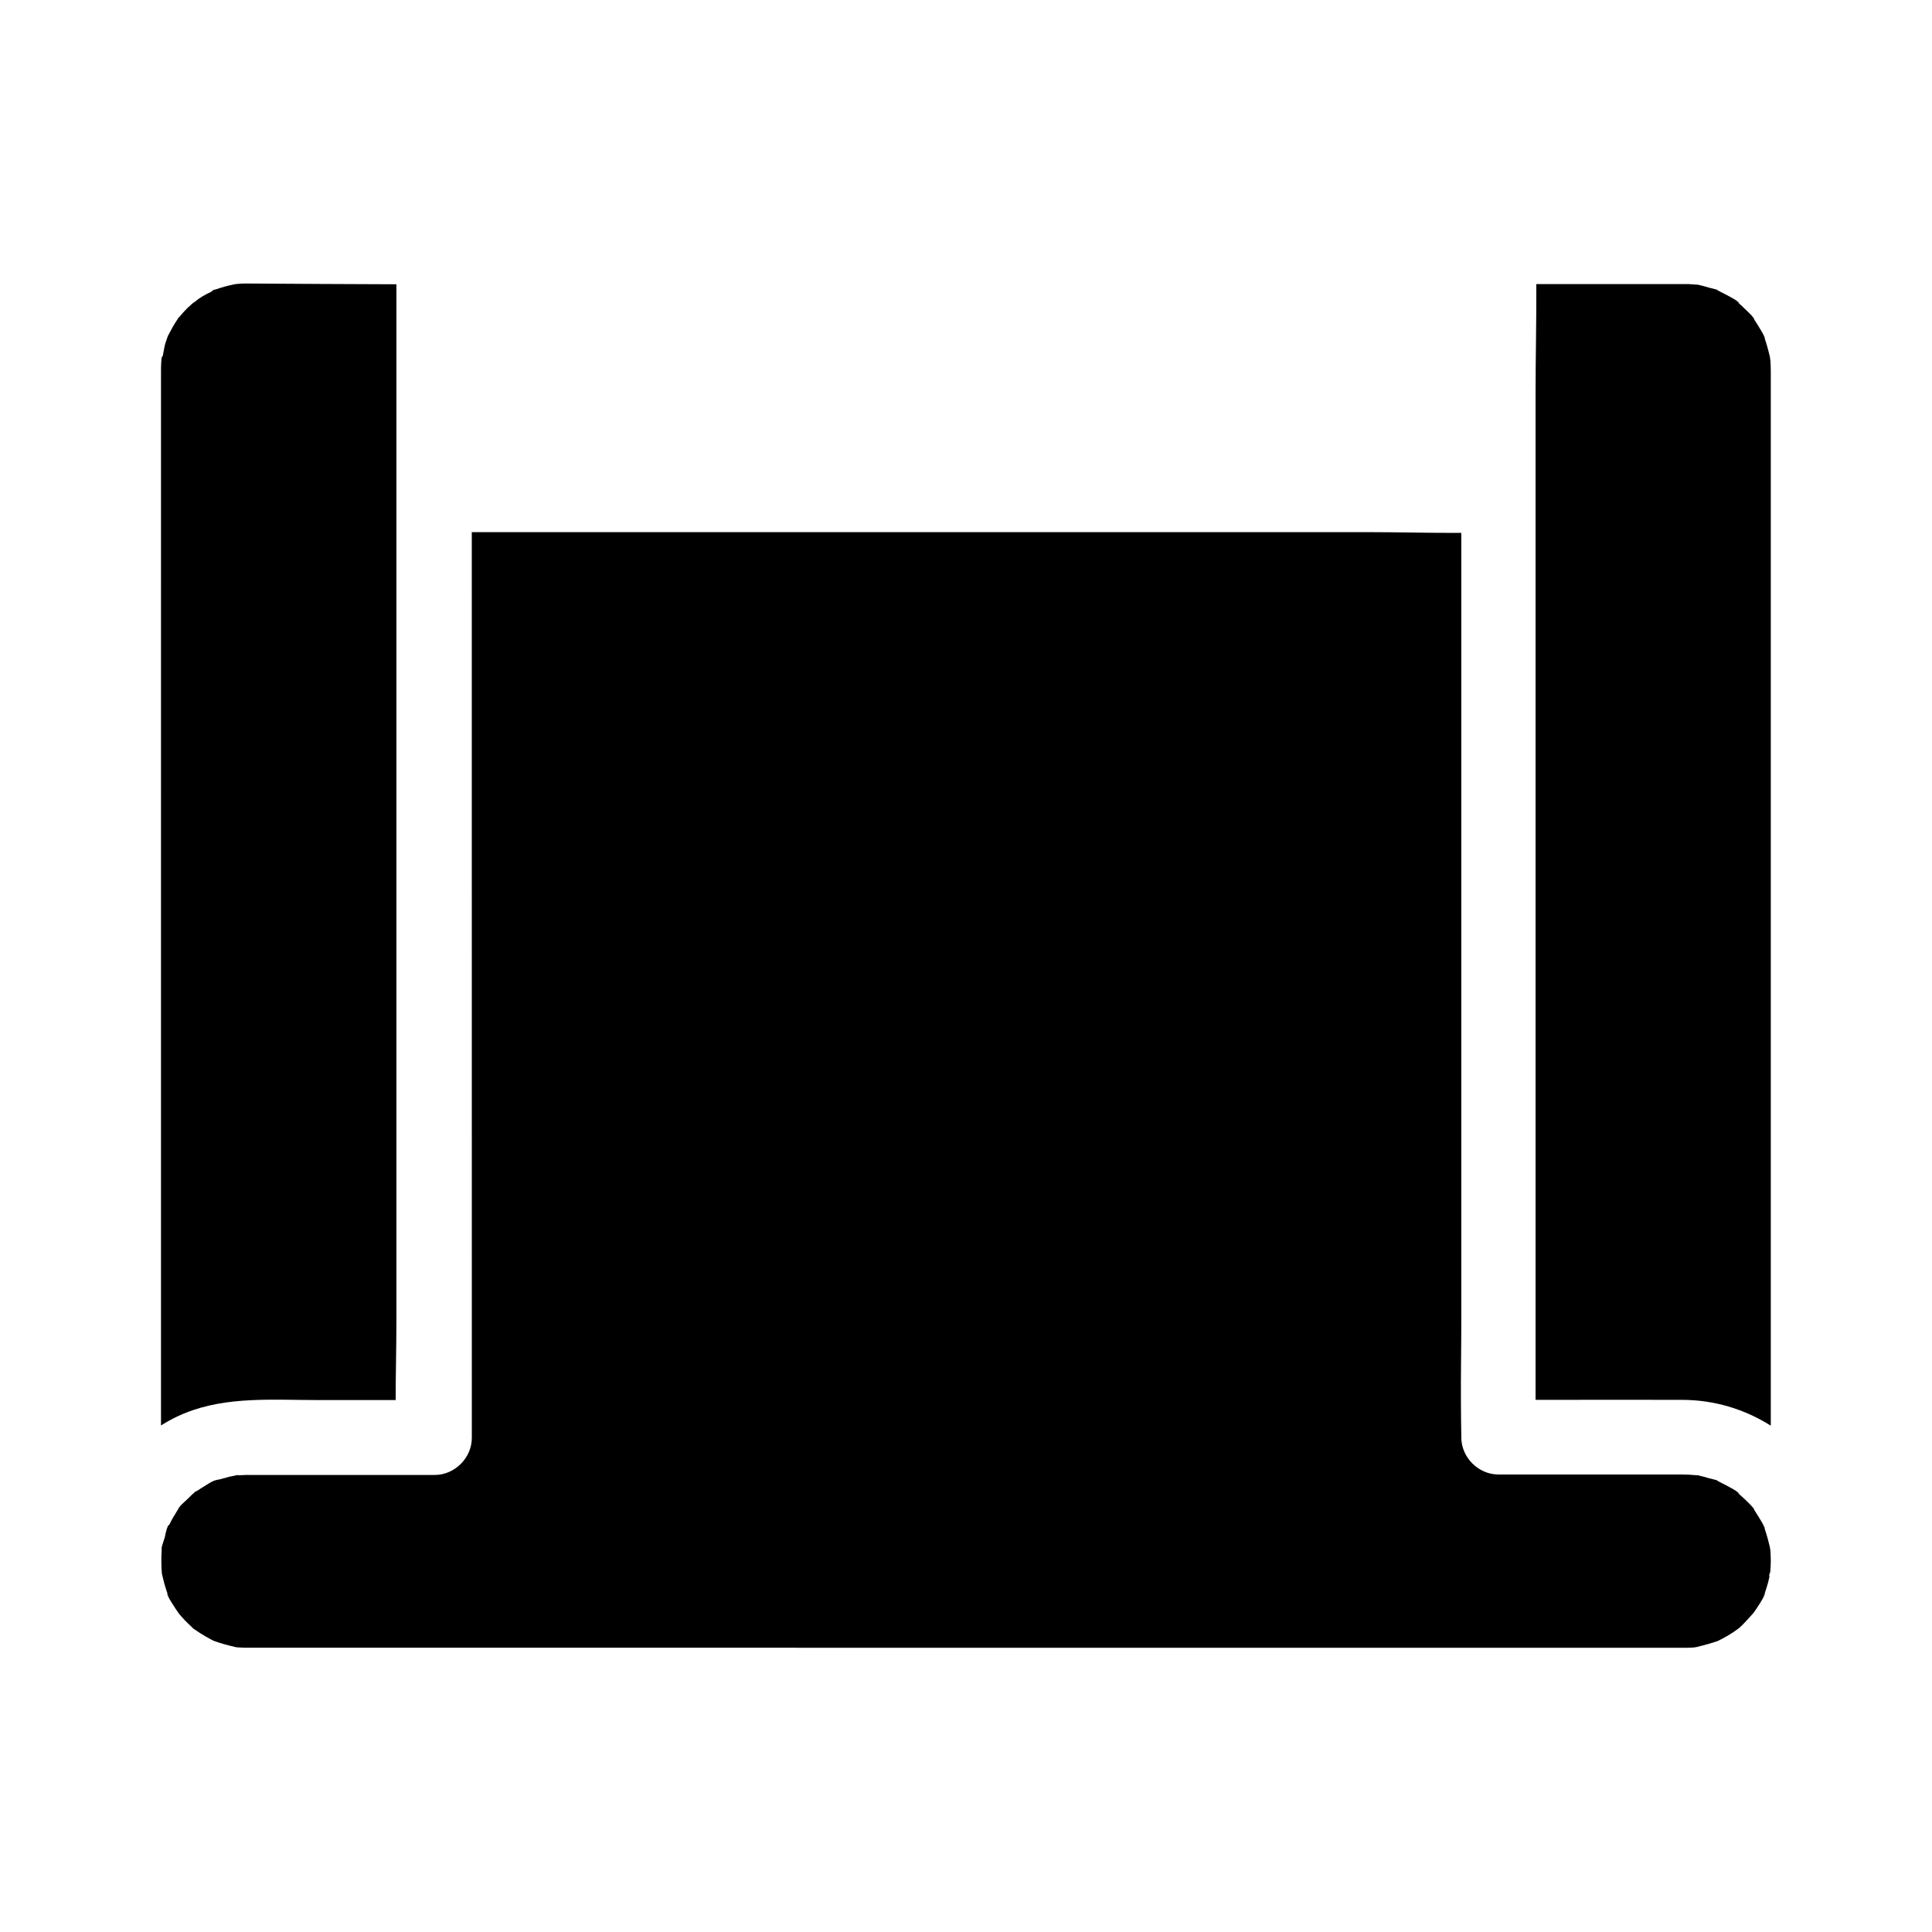 <?xml version="1.0" encoding="UTF-8"?>
<!-- Uploaded to: SVG Repo, www.svgrepo.com, Generator: SVG Repo Mixer Tools -->
<svg fill="#000000" width="800px" height="800px" version="1.1" viewBox="144 144 512 512" xmlns="http://www.w3.org/2000/svg">
 <g>
  <path d="m249.05 219.34v274.83c0 6.938-0.195 13.922-0.195 20.859h-20.664c-11.809 0-24.059-1.031-35.129 3.445-0.148 0.051-0.297 0.148-0.492 0.195-1.77 0.738-3.492 1.625-5.117 2.609-0.246 0.148-0.543 0.344-0.789 0.492l0.004-278.13v-1.277-0.051c0-0.688 0-1.379 0.051-2.066 0-0.246 0.051-0.543 0.051-0.789v-0.195c0.051-0.641 0.297-1.031 0.344-0.836 0.246-1.082 0.395-2.363 0.688-3.394 0.195-0.641 0.441-1.23 0.641-1.871v-0.051c0.148-0.246 0.246-0.492 0.297-0.543 0.688-1.328 1.426-2.656 2.262-3.887 0 0 0.098-0.148 0.195-0.344-0.098 0.148-0.195 0.195-0.195 0.195 0.051-0.051 0.195-0.246 0.344-0.395-0.051 0.051-0.098 0.098-0.098 0.148 0.59-0.59 1.082-1.277 1.672-1.871 0.492-0.543 1.031-1.082 1.625-1.574 0.195-0.148 1.23-1.133 1.328-1.23 0 0-0.148 0.148-0.344 0.344-1.082 1.031 0.738-0.492 1.082-0.738 0.738-0.492 1.426-0.934 2.215-1.328 0.641-0.344 1.277-0.59 1.871-0.934-0.148 0.051-0.297 0.098-0.441 0.148-1.23 0.395 1.672-0.887 0.543-0.246-0.051 0-0.051 0.051-0.098 0.051 0.148-0.051 0.297-0.148 0.441-0.195 1.523-0.543 3.148-0.984 4.773-1.328 0.195-0.051 0.395-0.098 0.492-0.098 0.738-0.051 1.477-0.148 2.215-0.148h1.277c13.078 0.102 26.117 0.148 39.152 0.199z"/>
  <path d="m613.18 554.98c0.051 0.887 0.098 1.82 0.098 2.707 0 0.984-0.051 1.918-0.148 2.902-0.395 0.984-0.297 1.277-0.195 1.082v0.098c-0.195 0.984-0.441 1.918-0.738 2.856-0.148 0.543-0.344 1.031-0.492 1.523-0.098 0.195-0.148 0.395-0.246 0.59-0.098 0.246-0.148 0.441-0.195 0.543 0.098-0.148 0.246-0.543 0.441-1.082 0.344 0.344-2.508 4.574-2.856 5.019-0.051 0.051-0.148 0.246-0.297 0.395-0.051 0.051-0.051 0.098-0.148 0.148-0.738 0.789-1.379 1.574-2.164 2.363-0.098 0.098-0.836 0.887-1.477 1.426-0.098 0.051-0.246 0.148-0.441 0.297l-1.031 0.738c-0.887 0.59-1.82 1.133-2.754 1.625-0.395 0.195-0.789 0.395-1.133 0.59-0.051 0-0.051 0.051-0.098 0.051-1.82 0.641-3.641 1.133-5.512 1.574h0.297c-0.148 0-0.344 0.051-0.492 0.051-0.098 0-0.148 0-0.246 0.051-0.098 0-0.246 0.051-0.344 0.051-0.887 0.098-1.82 0.098-2.707 0.098h-4.625l-374.07-0.016h-1.77-0.098c-0.688 0-1.379 0-2.066-0.051-0.395 0-0.789-0.051-1.18-0.098-0.051 0-0.148-0.051-0.195-0.051-1.918-0.441-3.789-0.934-5.656-1.625-0.246-0.148-0.543-0.246-0.59-0.297-1.031-0.543-2.066-1.133-3.051-1.77-0.441-0.297-0.887-0.59-1.328-0.887-0.246-0.148-0.344-0.246-0.395-0.246-0.543-0.543-1.18-1.18-1.277-1.23-0.688-0.641-1.379-1.379-1.969-2.066-0.051-0.051-0.195-0.246-0.395-0.441-0.148-0.195-0.297-0.395-0.441-0.59-0.344-0.492-3.199-4.676-2.856-5.019 0 0 0.246 0.641 0.395 0.934 0-0.098-0.051-0.195-0.148-0.395-0.195-0.492-0.395-1.031-0.543-1.523-0.344-1.031-0.641-2.117-0.887-3.199 0-0.098-0.148-0.59-0.246-1.031-0.098-0.984-0.148-2.016-0.148-3.051v-0.344c0-0.984 0-2.016 0.098-3.051v-0.148c0 0.098-0.051 0.148-0.051 0.148s0-0.148 0.051-0.344v-0.102-0.098c0.051-0.344 0.098-0.641 0.051-0.246 0.098-0.441 0.297-0.934 0.395-1.328 0-0.051 0-0.051 0.051-0.098 0.051-0.195 0.098-0.344 0.148-0.543 0-0.051 0-0.098 0.051-0.098 0-0.051 0-0.051 0.051-0.098 0.148-0.641 0.441-2.363 0.887-3.199 0.148-0.59 0.148-0.492 0.098-0.148 0.051-0.098 0.098-0.148 0.195-0.195-0.051 0.051-0.051 0.148-0.098 0.195 0.148-0.246 0.246-0.441 0.344-0.59 0.148-0.344 0.344-0.641 0.492-0.984 0.148-0.246 0.246-0.441 0.395-0.688 0.051-0.098 0.098-0.195 0.195-0.297 0-0.051 0.051-0.098 0.098-0.148 0.148-0.246 0.246-0.441 0.395-0.688 0.051-0.051 0.051-0.098 0.098-0.148 0.148-0.246 0.297-0.543 0.492-0.789 0 0.051-0.051 0.051-0.051 0.098 0.297-0.934 1.82-2.117 2.461-2.754 0.641-0.641 1.379-1.379 2.117-1.969-0.148 0.098-0.246 0.148-0.297 0.148h0.051l0.098-0.098c0.051-0.051 0.098-0.098 0.195-0.148 0 0 0.051-0.051 0.098-0.051 0.051 0 0.051-0.051 0.098-0.051 0.148-0.098 0.297-0.195 0.441-0.297-0.246 0.148-0.441 0.297-0.641 0.492 0.051 0 0.098-0.051 0.148-0.051l0.102-0.102c0.492-0.344 0.492-0.344 0.344-0.195 0.246-0.148 0.492-0.297 0.492-0.344 0.395-0.246 0.836-0.543 1.277-0.789 0.789-0.492 1.77-1.18 2.707-1.523 0.098-0.051 0.246-0.051 0.395-0.098 0.148-0.051 0.246-0.098 0.246-0.098s-0.051 0.051-0.148 0.051c0.098 0 0.148-0.051 0.246-0.051 0.051-0.051 0.148-0.051 0.195-0.051h0.051 0.051 0.051 0.051c0.148-0.051 0.344-0.098 0.492-0.148h0.098c0.195-0.051 0.395-0.148 0.641-0.195 0.098 0 0.148-0.051 0.246-0.051 0.051 0 0.148-0.051 0.195-0.051 0.051 0 0.148-0.051 0.195-0.051 0.098-0.051 0.195-0.051 0.297-0.098 0.492-0.148 0.984-0.246 1.477-0.344 0 0 0.246-0.051 0.543-0.098-0.195 0-0.148 0 0.441-0.098 0.098 0 0.148-0.051 0.246-0.051-0.195 0-0.395 0.051-0.59 0.098 0.441-0.098 1.277-0.246 0.789-0.098h0.051c-0.051 0-0.098 0-0.148 0.051 0.297 0 0.59-0.051 0.836-0.051h0.246c0.344 0 0.688-0.051 1.031-0.051h0.984 0.051 8.562 40.539c5.312 0 9.84-4.527 9.84-9.84l-0.012-240.02h237.24c8.316 0 16.629 0.246 24.992 0.195v208.95c0 7.184-0.148 14.414-0.098 21.598 0 2.856 0.051 5.707 0.098 8.609v0.148 0.395c0 5.312 4.527 9.84 9.84 9.84h46.887c1.23 0 2.461 0 3.641 0.051 0.688 0.051 1.379 0.098 2.016 0.148h0.297c1.082 0.246 2.707 0.688 2.953 0.789 0.344 0.098 1.328 0.297 2.117 0.543 0 0.051 0.195 0.195 0.688 0.441 0.641 0.344 1.328 0.688 2.016 1.031 0.441 0.246 3.199 1.672 3.199 2.117-0.344-0.246-0.641-0.492-0.984-0.738 0.344 0.246 0.641 0.543 0.984 0.836 0.492 0.441 0.934 0.836 1.426 1.277 0.195 0.246 2.707 2.508 2.559 2.856-0.246-0.344-0.492-0.641-0.738-0.984 0.246 0.344 0.492 0.688 0.738 1.031 0.344 0.543 0.688 1.082 1.031 1.625 0.148 0.246 2.016 3.199 1.82 3.445-0.148-0.395-0.344-0.789-0.492-1.18 0.148 0.395 0.297 0.789 0.441 1.23 0.195 0.641 0.441 1.23 0.59 1.871 0.051 0.195 0.492 1.723 0.738 2.805 0.059 0.289 0.105 0.68 0.156 1.027z"/>
  <path d="m613.18 239.61c0.051 0.887 0.098 1.82 0.098 2.707v276.5 3c-6.938-4.379-14.906-6.789-23.32-6.84-11.758-0.051-23.469 0-35.227 0h-3.789v-266.66c0-9.645 0.246-19.336 0.195-29.027h36.852 3.641c0.688 0.051 1.379 0.098 2.016 0.148h0.297c1.082 0.246 2.707 0.688 2.953 0.789 0.344 0.098 1.328 0.297 2.117 0.543 0 0.051 0.195 0.195 0.688 0.441 0.641 0.344 1.328 0.688 2.016 1.031 0.441 0.246 3.199 1.672 3.199 2.117-0.344-0.246-0.641-0.492-0.984-0.738 0.344 0.246 0.641 0.543 0.984 0.836 0.492 0.441 0.934 0.836 1.426 1.328 0.195 0.195 2.707 2.508 2.559 2.856-0.246-0.344-0.492-0.641-0.738-0.984 0.246 0.344 0.492 0.688 0.738 1.031 0.344 0.543 0.688 1.082 1.031 1.625 0.148 0.246 2.016 3.199 1.82 3.445-0.148-0.395-0.344-0.789-0.492-1.18 0.148 0.395 0.297 0.789 0.441 1.23 0.195 0.641 0.441 1.23 0.59 1.871 0.051 0.195 0.492 1.723 0.738 2.805 0.055 0.387 0.102 0.781 0.152 1.125z"/>
 </g>
</svg>